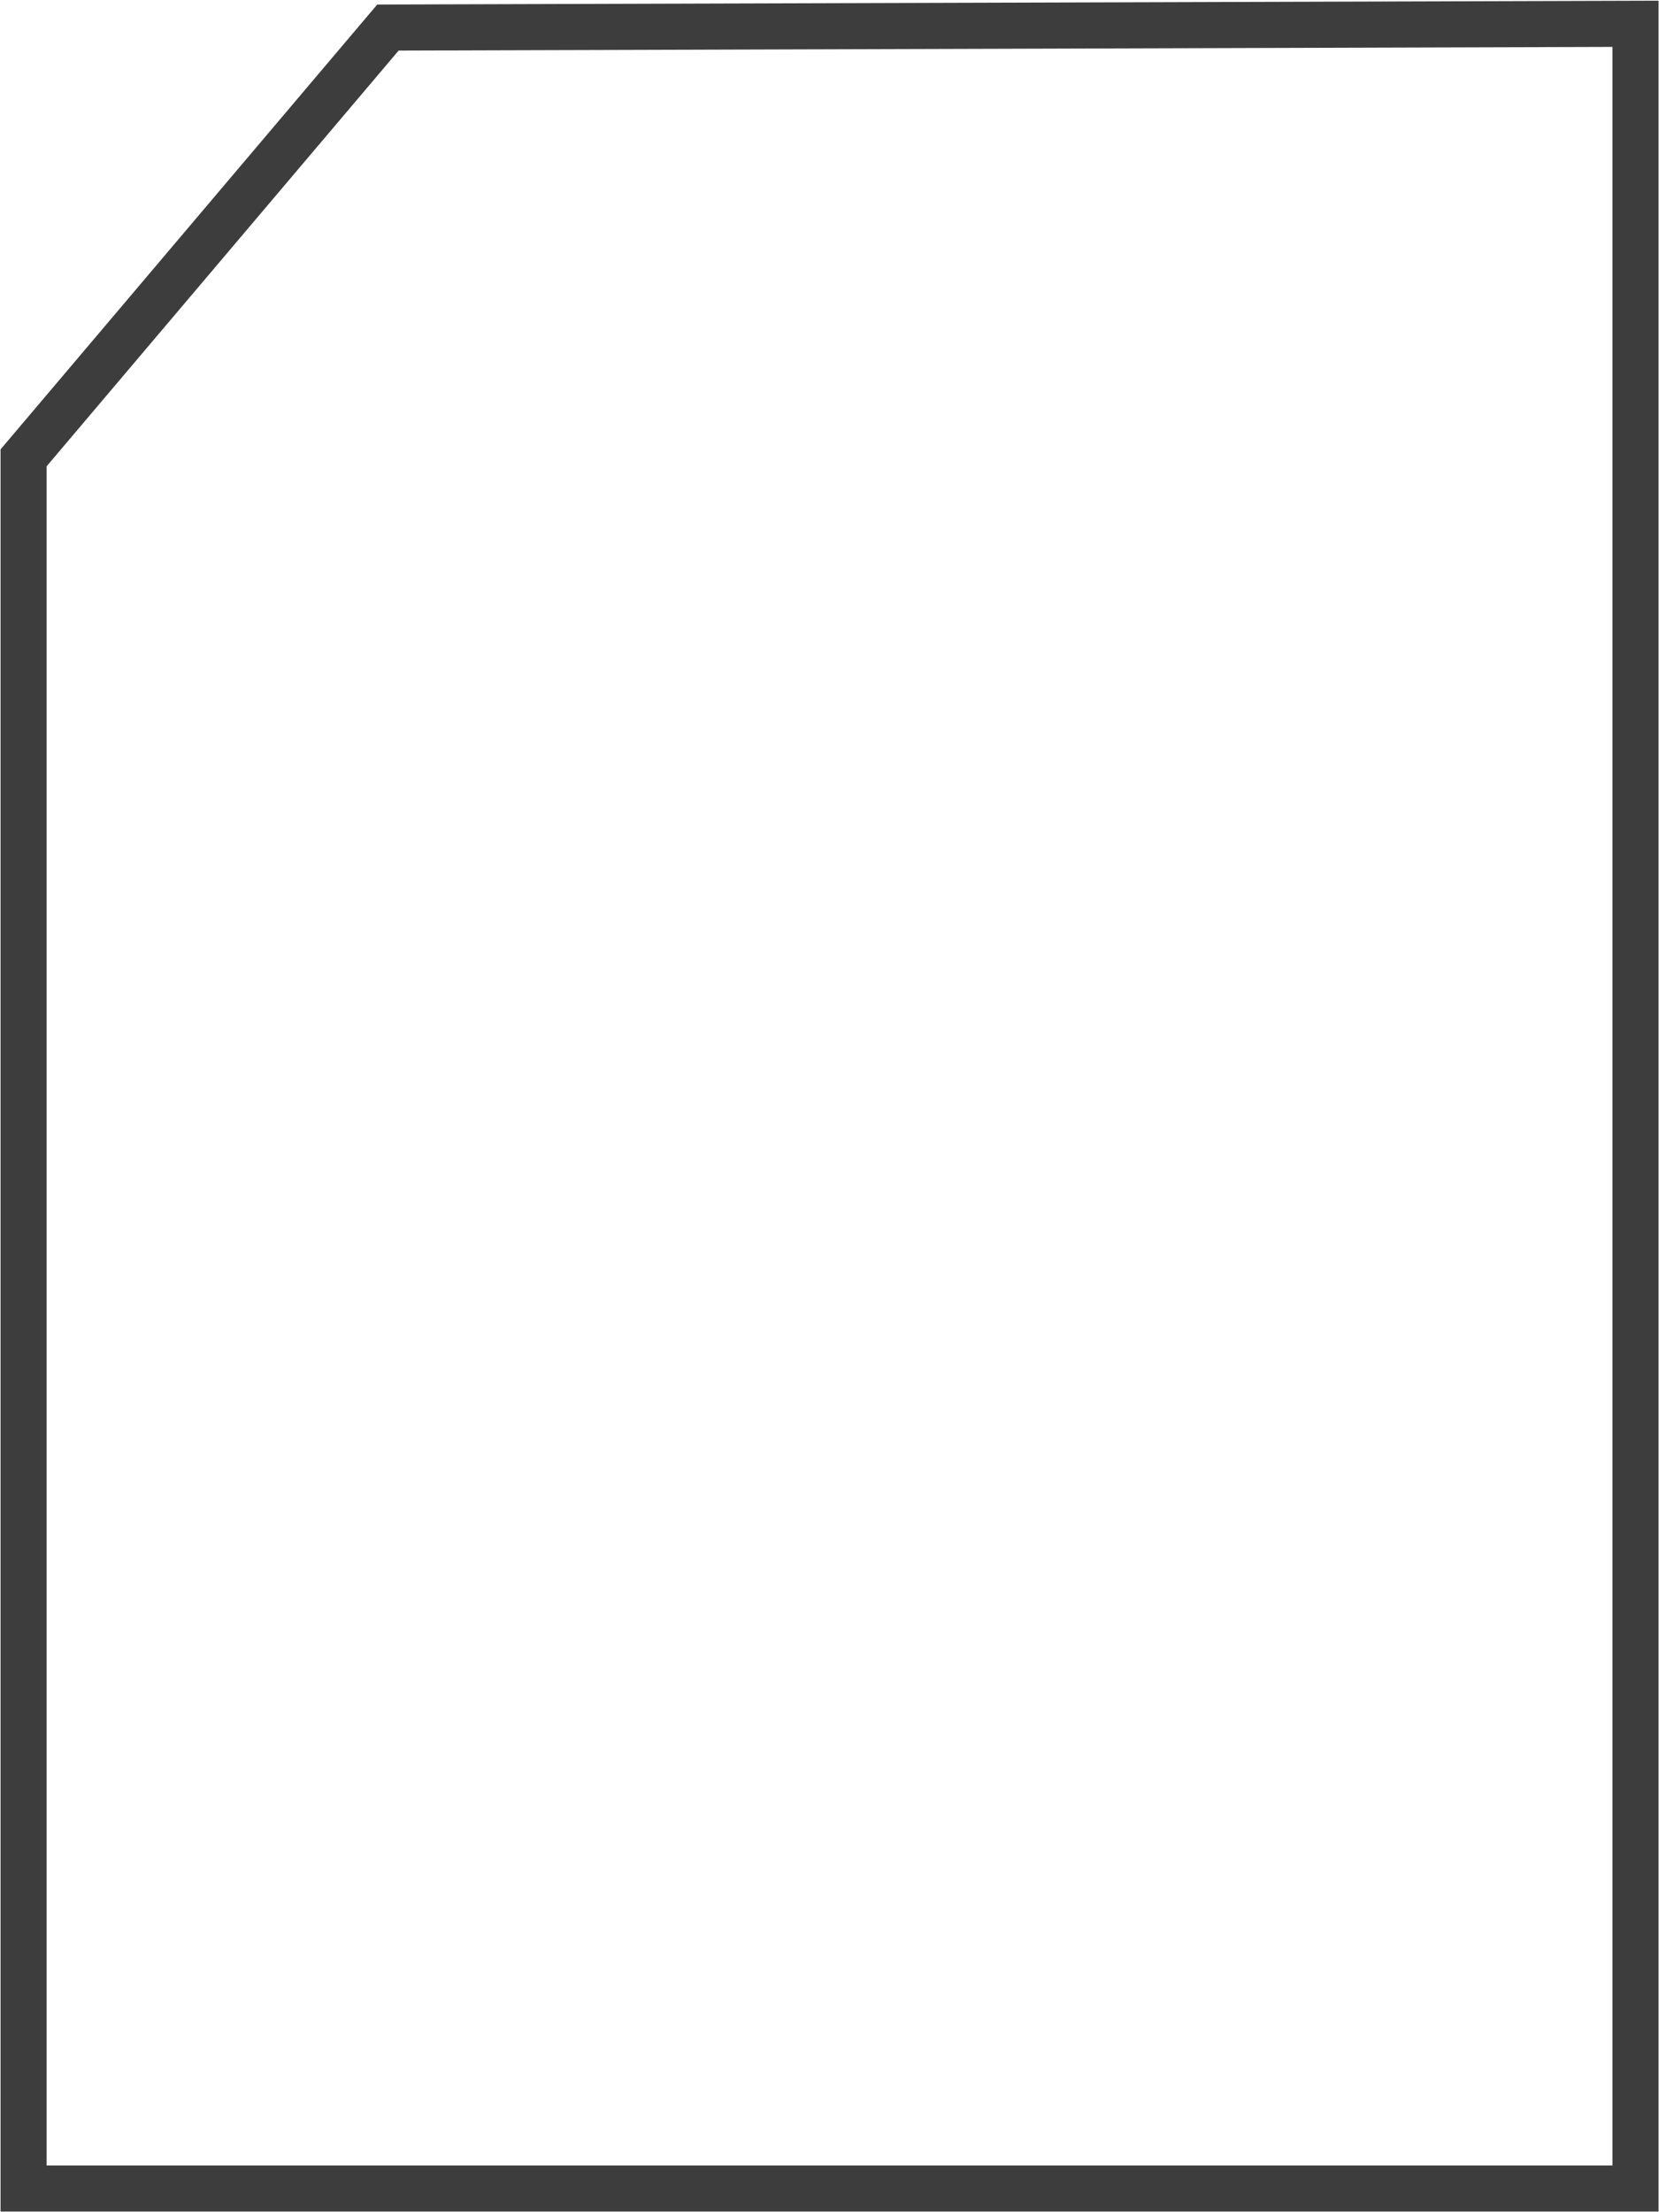 <svg width="18" height="24" viewBox="0 0 18 24" fill="none" xmlns="http://www.w3.org/2000/svg">
<path d="M4.209 0.299L0.256 4.967V23.743H17.745V0.258L4.209 0.299Z" stroke="#3D3D3D" stroke-width="0.5" stroke-miterlimit="10"/>
</svg>
